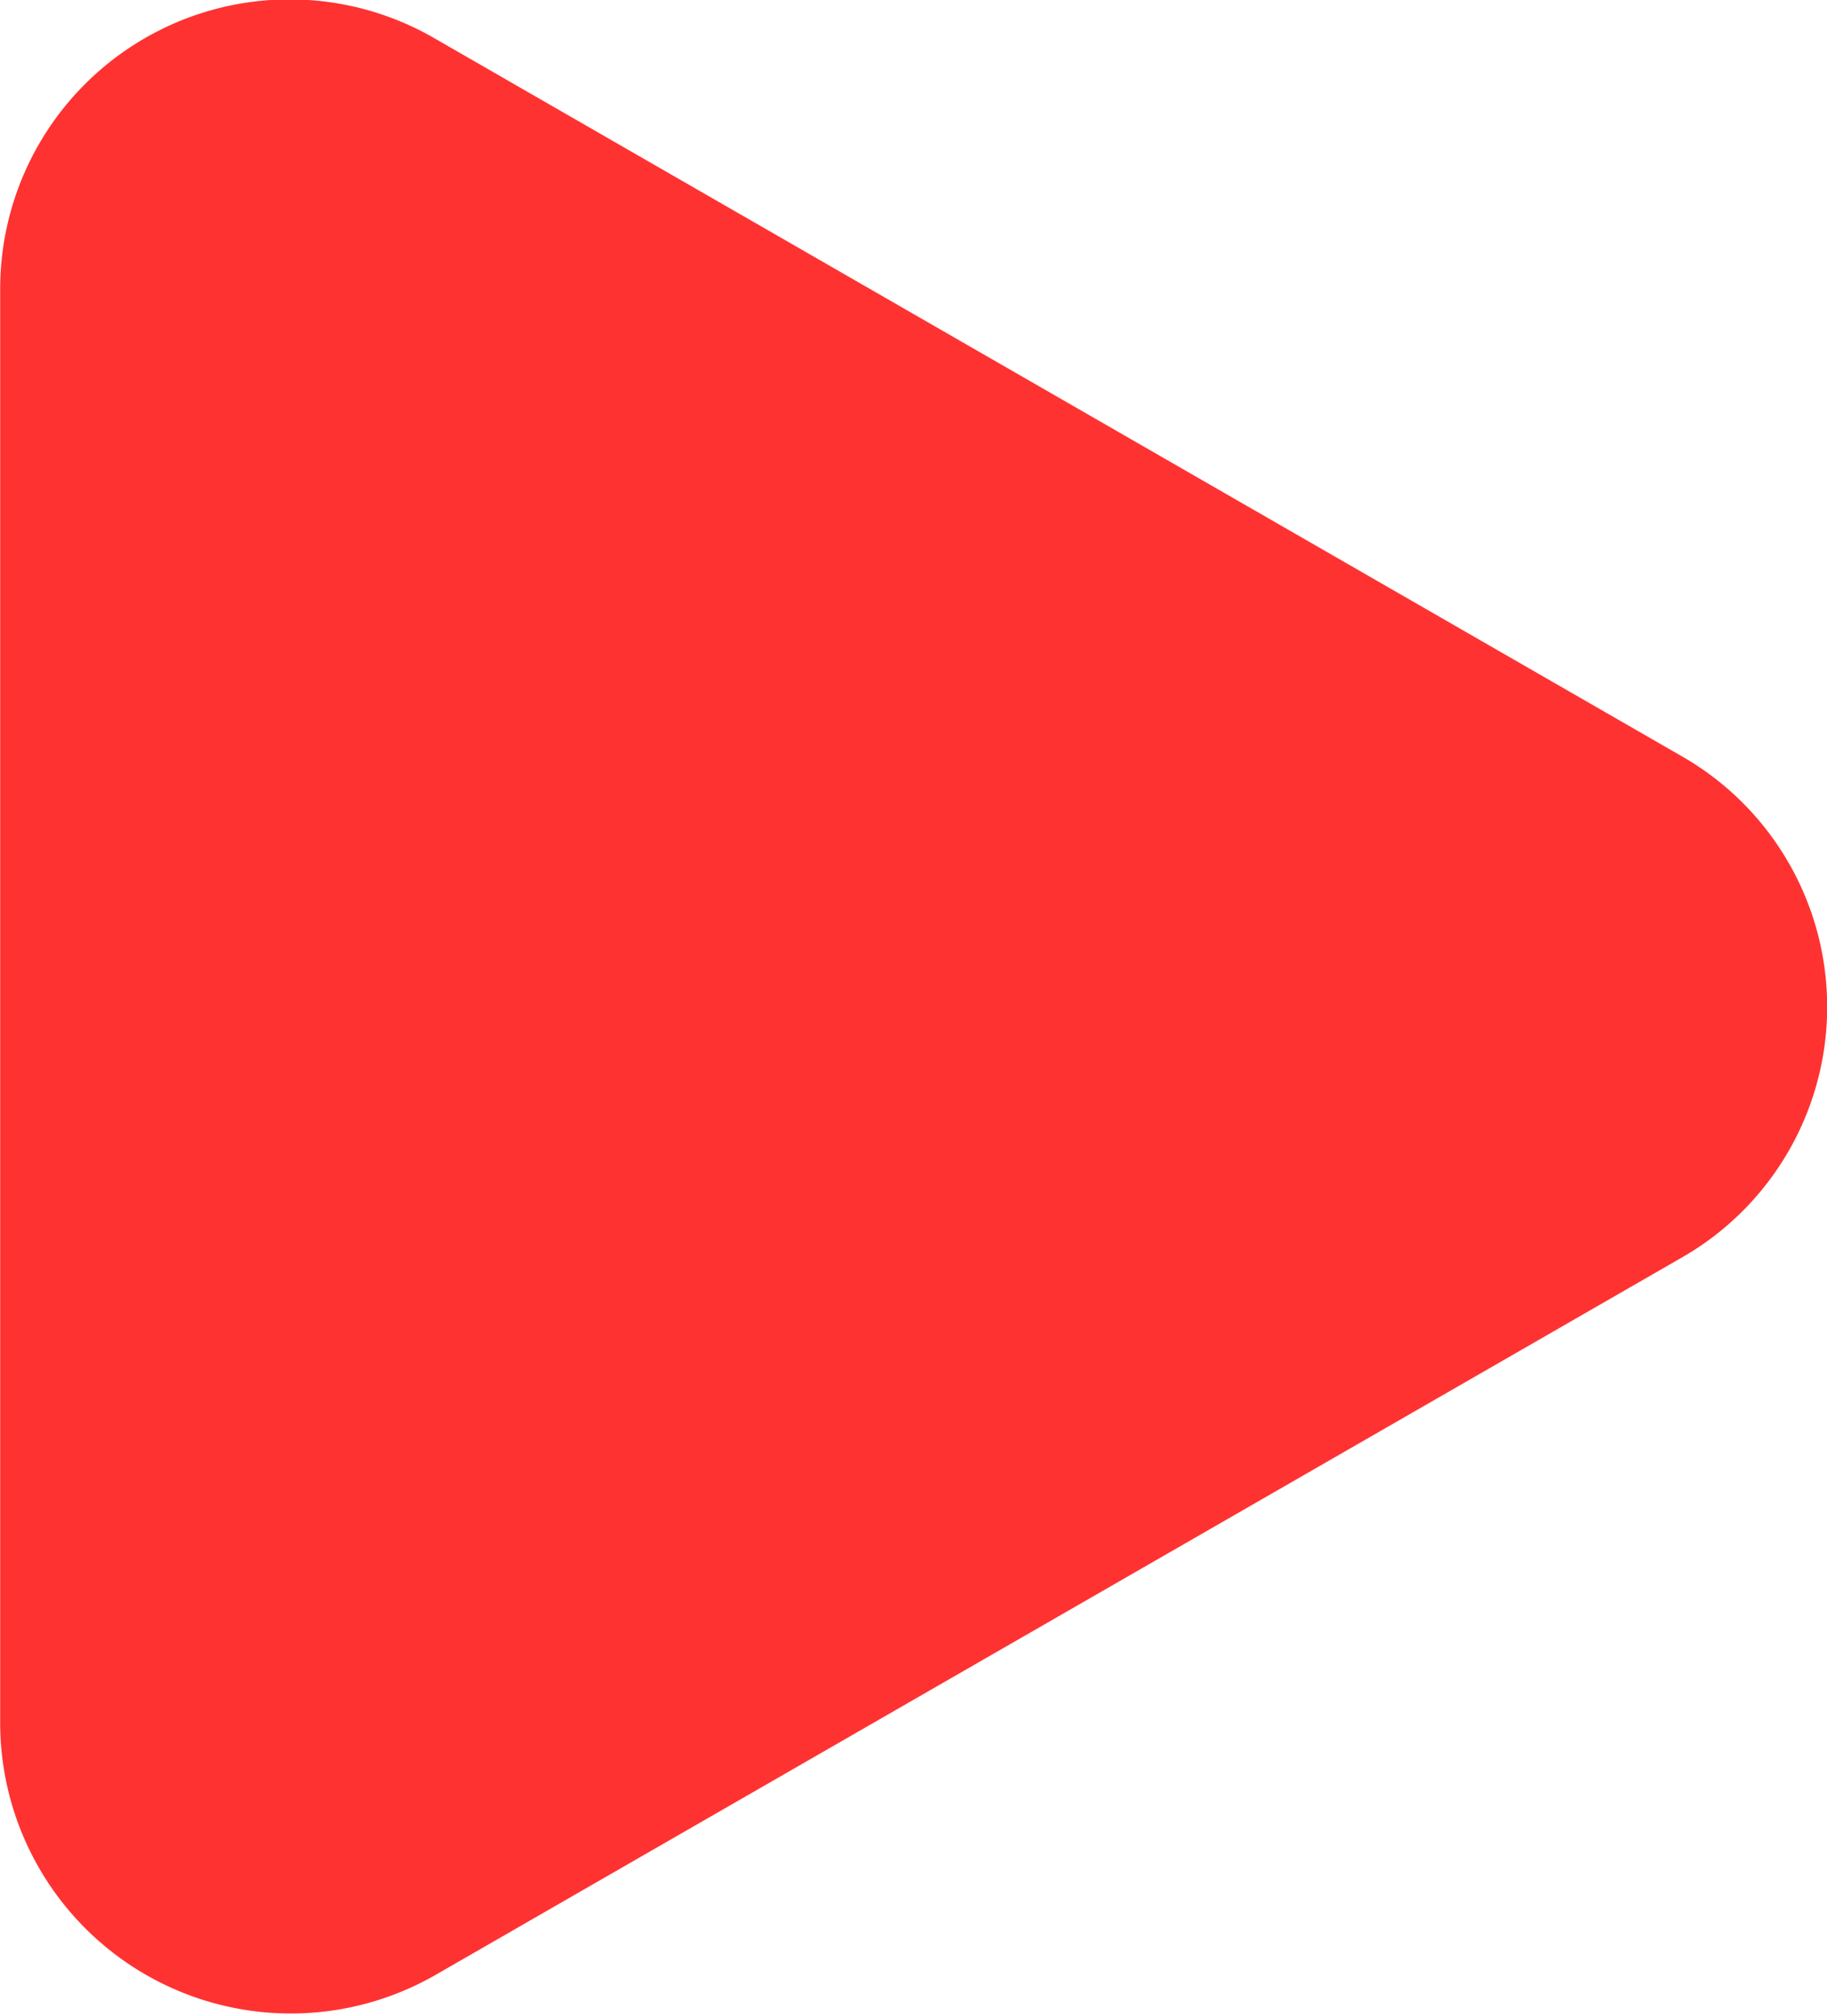 <svg xmlns="http://www.w3.org/2000/svg" width="10" height="11.03" viewBox="0 0 10 11.03">
  <defs>
    <style>
      .cls-1 {
        fill: #ff3232;
        fill-rule: evenodd;
      }
    </style>
  </defs>
  <path id="arrow_r_r.svg" class="cls-1" d="M569.208,1221.14l-6.829-3.93a1.584,1.584,0,0,0-2.378,1.37v7.86a1.591,1.591,0,0,0,2.378,1.37l6.829-3.93A1.58,1.58,0,0,0,569.208,1221.14Z" transform="translate(-560 -1217)"/>
</svg>
